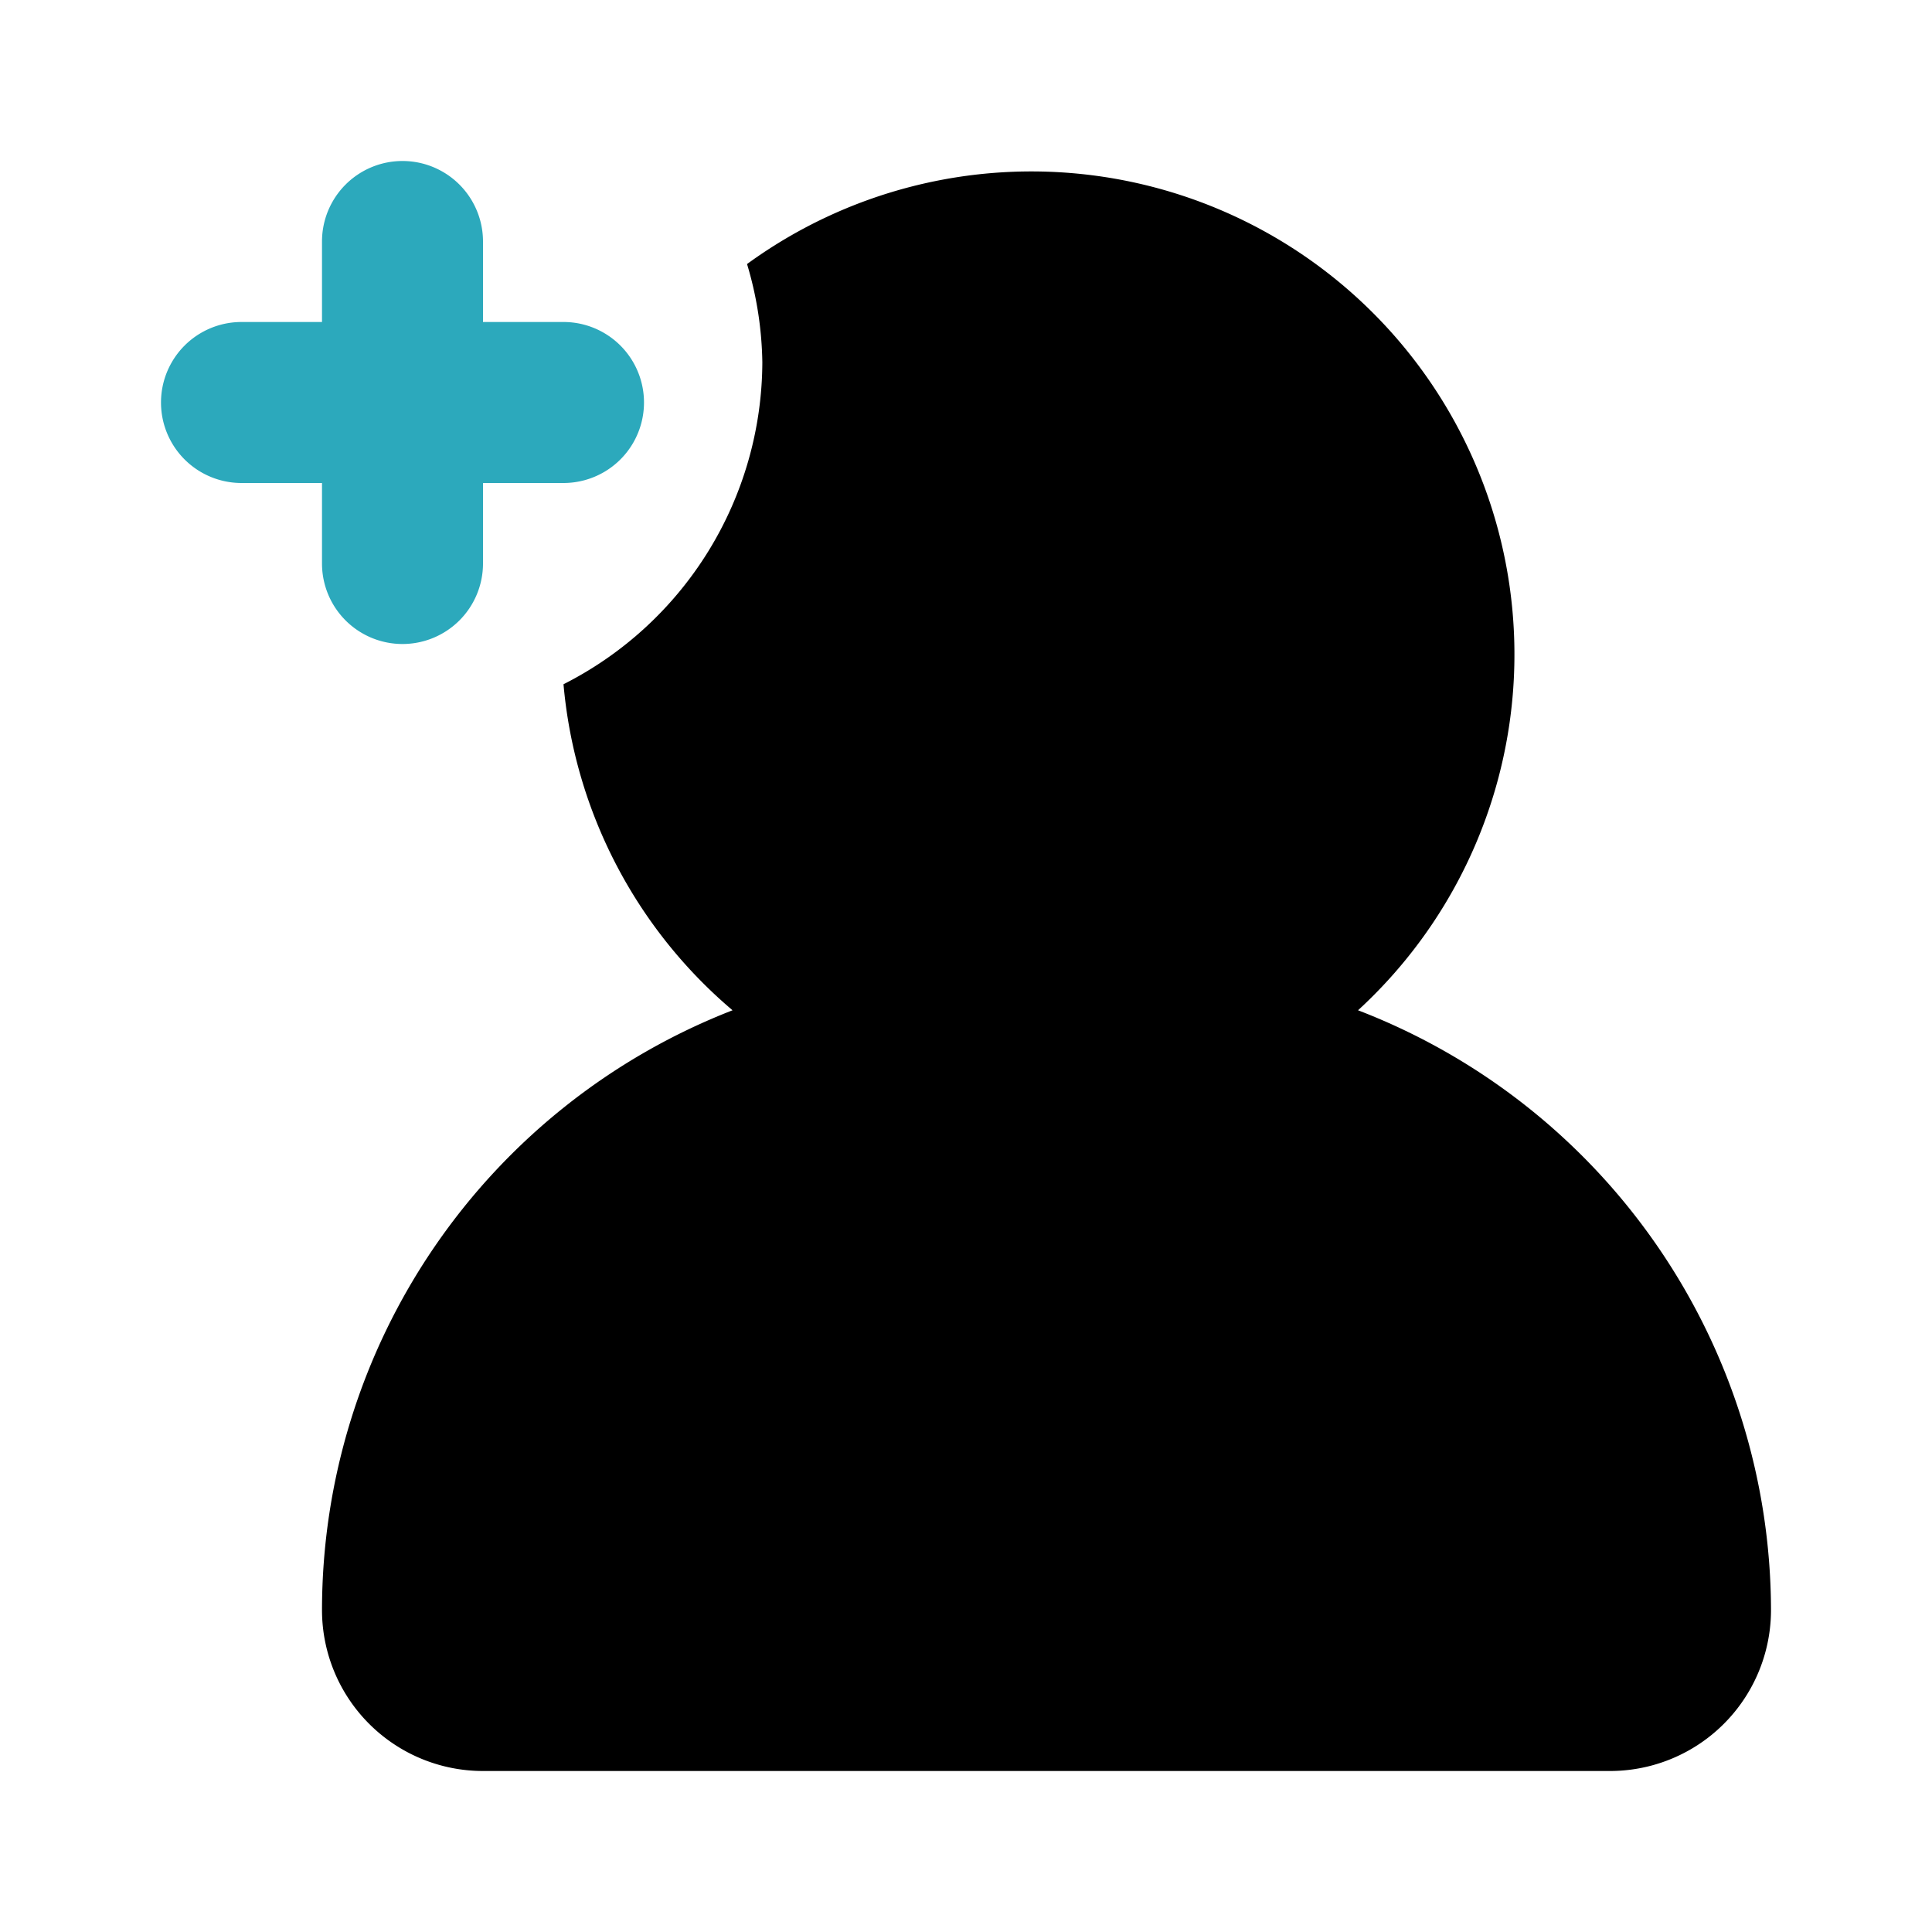 <?xml version="1.0" encoding="utf-8"?><!-- Uploaded to: SVG Repo, www.svgrepo.com, Generator: SVG Repo Mixer Tools -->
<svg fill="#000000" width="800px" height="800px" viewBox="0 0 24 24" id="add-user-left-6" data-name="Flat Color" xmlns="http://www.w3.org/2000/svg" class="icon flat-color"><path id="secondary" d="M5,8A1,1,0,0,0,6,7V6H7A1,1,0,0,0,7,4H6V3A1,1,0,0,0,4,3V4H3A1,1,0,0,0,3,6H4V7A1,1,0,0,0,5,8Z" style="fill: rgb(44, 169, 188);"></path><path id="primary" d="M9.1,12.55A6,6,0,0,1,7,8.5a4.5,4.5,0,0,0,2.47-4,4.45,4.45,0,0,0-.19-1.22,6,6,0,0,1,7.59,9.27A8,8,0,0,1,22,20a2,2,0,0,1-2,2H6a2,2,0,0,1-2-2A8,8,0,0,1,9.1,12.55Z" style="fill: rgb(0, 0, 0);"></path></svg>